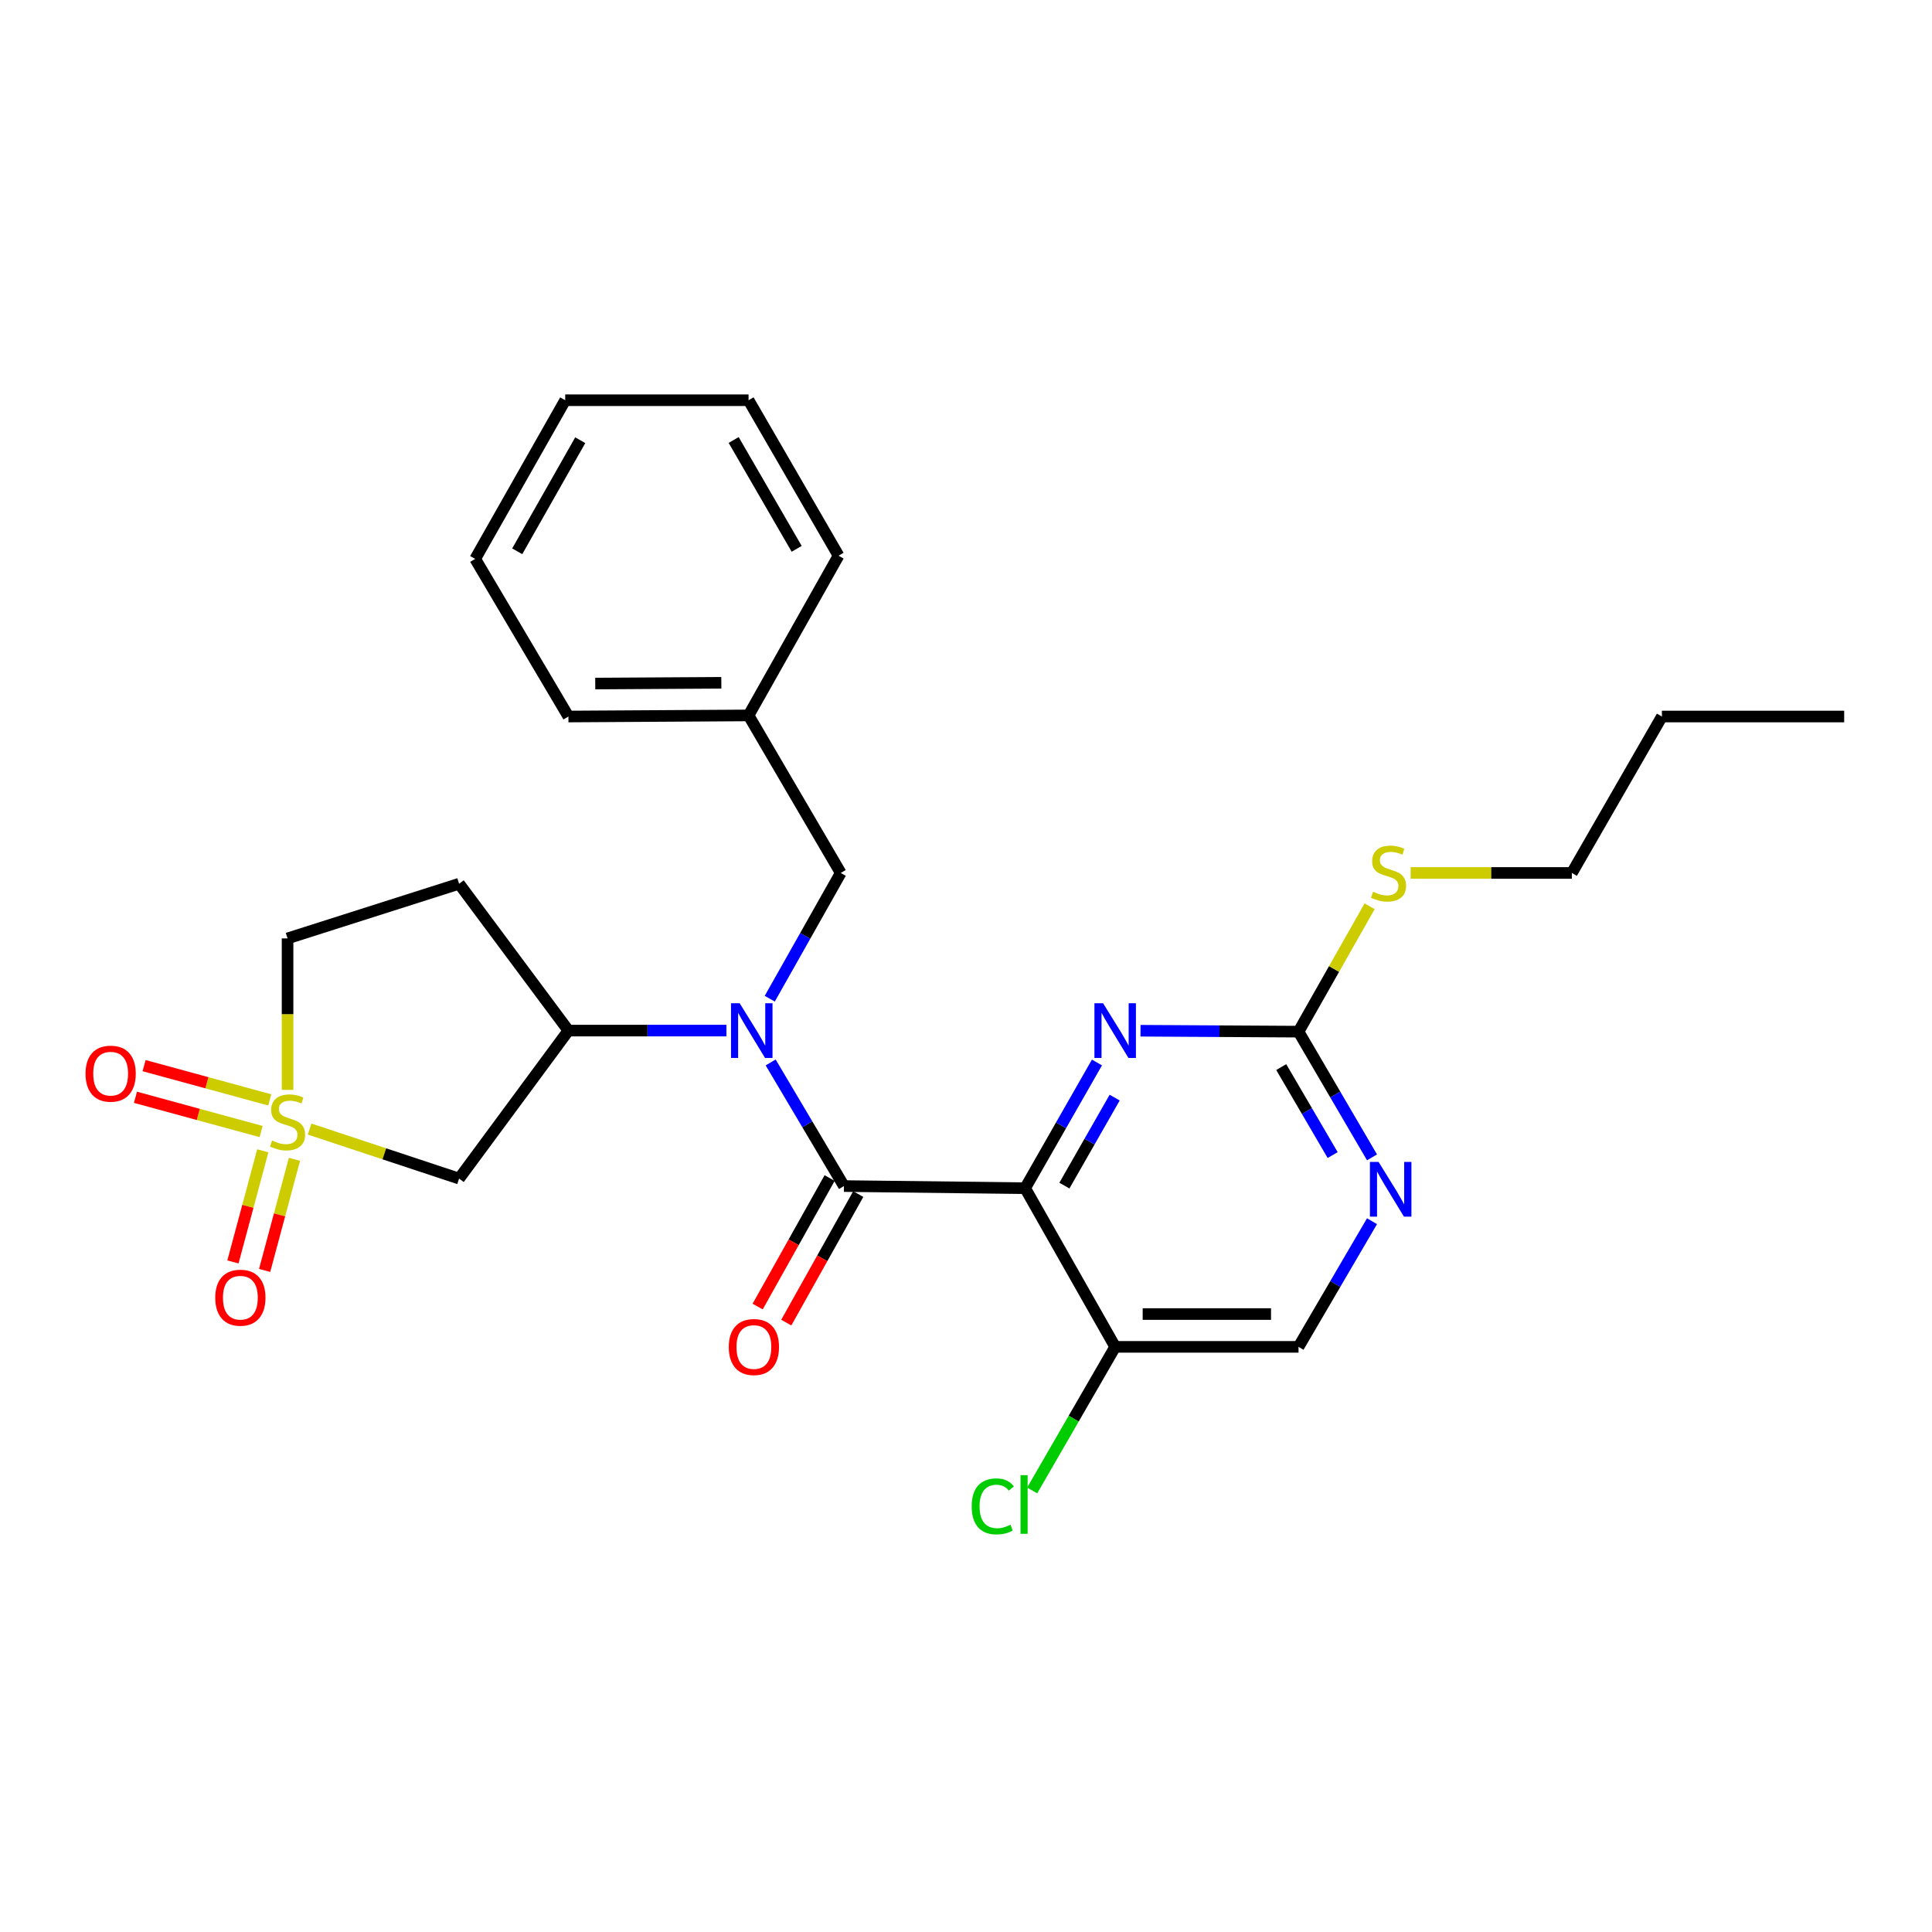 <?xml version='1.0' encoding='iso-8859-1'?>
<svg version='1.1' baseProfile='full'
              xmlns='http://www.w3.org/2000/svg'
                      xmlns:rdkit='http://www.rdkit.org/xml'
                      xmlns:xlink='http://www.w3.org/1999/xlink'
                  xml:space='preserve'
width='1000px' height='1000px' viewBox='0 0 1000 1000'>
<!-- END OF HEADER -->
<rect style='opacity:1.0;fill:#FFFFFF;stroke:none' width='1000' height='1000' x='0' y='0'> </rect>
<path class='bond-4' d='M 160.258,584.403 L 198.942,597.219' style='fill:none;fill-rule:evenodd;stroke:#CCCC00;stroke-width:6px;stroke-linecap:butt;stroke-linejoin:miter;stroke-opacity:1' />
<path class='bond-4' d='M 198.942,597.219 L 237.626,610.036' style='fill:none;fill-rule:evenodd;stroke:#000000;stroke-width:6px;stroke-linecap:butt;stroke-linejoin:miter;stroke-opacity:1' />
<path class='bond-9' d='M 136.012,595.653 L 128.292,624.413' style='fill:none;fill-rule:evenodd;stroke:#CCCC00;stroke-width:6px;stroke-linecap:butt;stroke-linejoin:miter;stroke-opacity:1' />
<path class='bond-9' d='M 128.292,624.413 L 120.571,653.173' style='fill:none;fill-rule:evenodd;stroke:#FF0000;stroke-width:6px;stroke-linecap:butt;stroke-linejoin:miter;stroke-opacity:1' />
<path class='bond-9' d='M 152.413,600.056 L 144.693,628.816' style='fill:none;fill-rule:evenodd;stroke:#CCCC00;stroke-width:6px;stroke-linecap:butt;stroke-linejoin:miter;stroke-opacity:1' />
<path class='bond-9' d='M 144.693,628.816 L 136.972,657.576' style='fill:none;fill-rule:evenodd;stroke:#FF0000;stroke-width:6px;stroke-linecap:butt;stroke-linejoin:miter;stroke-opacity:1' />
<path class='bond-10' d='M 139.621,569.305 L 107.101,560.436' style='fill:none;fill-rule:evenodd;stroke:#CCCC00;stroke-width:6px;stroke-linecap:butt;stroke-linejoin:miter;stroke-opacity:1' />
<path class='bond-10' d='M 107.101,560.436 L 74.581,551.567' style='fill:none;fill-rule:evenodd;stroke:#FF0000;stroke-width:6px;stroke-linecap:butt;stroke-linejoin:miter;stroke-opacity:1' />
<path class='bond-10' d='M 135.153,585.688 L 102.633,576.819' style='fill:none;fill-rule:evenodd;stroke:#CCCC00;stroke-width:6px;stroke-linecap:butt;stroke-linejoin:miter;stroke-opacity:1' />
<path class='bond-10' d='M 102.633,576.819 L 70.113,567.95' style='fill:none;fill-rule:evenodd;stroke:#FF0000;stroke-width:6px;stroke-linecap:butt;stroke-linejoin:miter;stroke-opacity:1' />
<path class='bond-14' d='M 148.84,564.127 L 148.84,524.924' style='fill:none;fill-rule:evenodd;stroke:#CCCC00;stroke-width:6px;stroke-linecap:butt;stroke-linejoin:miter;stroke-opacity:1' />
<path class='bond-14' d='M 148.84,524.924 L 148.84,485.72' style='fill:none;fill-rule:evenodd;stroke:#000000;stroke-width:6px;stroke-linecap:butt;stroke-linejoin:miter;stroke-opacity:1' />
<path class='bond-0' d='M 530.607,615.008 L 436.821,613.904' style='fill:none;fill-rule:evenodd;stroke:#000000;stroke-width:6px;stroke-linecap:butt;stroke-linejoin:miter;stroke-opacity:1' />
<path class='bond-3' d='M 530.607,615.008 L 549.194,582.473' style='fill:none;fill-rule:evenodd;stroke:#000000;stroke-width:6px;stroke-linecap:butt;stroke-linejoin:miter;stroke-opacity:1' />
<path class='bond-3' d='M 549.194,582.473 L 567.781,549.938' style='fill:none;fill-rule:evenodd;stroke:#0000FF;stroke-width:6px;stroke-linecap:butt;stroke-linejoin:miter;stroke-opacity:1' />
<path class='bond-3' d='M 550.928,613.671 L 563.939,590.897' style='fill:none;fill-rule:evenodd;stroke:#000000;stroke-width:6px;stroke-linecap:butt;stroke-linejoin:miter;stroke-opacity:1' />
<path class='bond-3' d='M 563.939,590.897 L 576.95,568.122' style='fill:none;fill-rule:evenodd;stroke:#0000FF;stroke-width:6px;stroke-linecap:butt;stroke-linejoin:miter;stroke-opacity:1' />
<path class='bond-7' d='M 530.607,615.008 L 577.212,697.133' style='fill:none;fill-rule:evenodd;stroke:#000000;stroke-width:6px;stroke-linecap:butt;stroke-linejoin:miter;stroke-opacity:1' />
<path class='bond-1' d='M 436.821,613.904 L 417.857,581.916' style='fill:none;fill-rule:evenodd;stroke:#000000;stroke-width:6px;stroke-linecap:butt;stroke-linejoin:miter;stroke-opacity:1' />
<path class='bond-1' d='M 417.857,581.916 L 398.893,549.928' style='fill:none;fill-rule:evenodd;stroke:#0000FF;stroke-width:6px;stroke-linecap:butt;stroke-linejoin:miter;stroke-opacity:1' />
<path class='bond-12' d='M 429.413,609.755 L 410.787,643.018' style='fill:none;fill-rule:evenodd;stroke:#000000;stroke-width:6px;stroke-linecap:butt;stroke-linejoin:miter;stroke-opacity:1' />
<path class='bond-12' d='M 410.787,643.018 L 392.161,676.28' style='fill:none;fill-rule:evenodd;stroke:#FF0000;stroke-width:6px;stroke-linecap:butt;stroke-linejoin:miter;stroke-opacity:1' />
<path class='bond-12' d='M 444.229,618.052 L 425.604,651.314' style='fill:none;fill-rule:evenodd;stroke:#000000;stroke-width:6px;stroke-linecap:butt;stroke-linejoin:miter;stroke-opacity:1' />
<path class='bond-12' d='M 425.604,651.314 L 406.978,684.577' style='fill:none;fill-rule:evenodd;stroke:#FF0000;stroke-width:6px;stroke-linecap:butt;stroke-linejoin:miter;stroke-opacity:1' />
<path class='bond-2' d='M 375.999,533.429 L 335.106,533.429' style='fill:none;fill-rule:evenodd;stroke:#0000FF;stroke-width:6px;stroke-linecap:butt;stroke-linejoin:miter;stroke-opacity:1' />
<path class='bond-2' d='M 335.106,533.429 L 294.212,533.429' style='fill:none;fill-rule:evenodd;stroke:#000000;stroke-width:6px;stroke-linecap:butt;stroke-linejoin:miter;stroke-opacity:1' />
<path class='bond-13' d='M 398.426,516.927 L 416.793,484.385' style='fill:none;fill-rule:evenodd;stroke:#0000FF;stroke-width:6px;stroke-linecap:butt;stroke-linejoin:miter;stroke-opacity:1' />
<path class='bond-13' d='M 416.793,484.385 L 435.161,451.842' style='fill:none;fill-rule:evenodd;stroke:#000000;stroke-width:6px;stroke-linecap:butt;stroke-linejoin:miter;stroke-opacity:1' />
<path class='bond-6' d='M 590.325,533.506 L 631.218,533.746' style='fill:none;fill-rule:evenodd;stroke:#0000FF;stroke-width:6px;stroke-linecap:butt;stroke-linejoin:miter;stroke-opacity:1' />
<path class='bond-6' d='M 631.218,533.746 L 672.112,533.986' style='fill:none;fill-rule:evenodd;stroke:#000000;stroke-width:6px;stroke-linecap:butt;stroke-linejoin:miter;stroke-opacity:1' />
<path class='bond-5' d='M 237.626,610.036 L 294.212,533.429' style='fill:none;fill-rule:evenodd;stroke:#000000;stroke-width:6px;stroke-linecap:butt;stroke-linejoin:miter;stroke-opacity:1' />
<path class='bond-27' d='M 294.212,533.429 L 237.626,457.427' style='fill:none;fill-rule:evenodd;stroke:#000000;stroke-width:6px;stroke-linecap:butt;stroke-linejoin:miter;stroke-opacity:1' />
<path class='bond-16' d='M 672.112,533.986 L 690.516,501.534' style='fill:none;fill-rule:evenodd;stroke:#000000;stroke-width:6px;stroke-linecap:butt;stroke-linejoin:miter;stroke-opacity:1' />
<path class='bond-16' d='M 690.516,501.534 L 708.92,469.083' style='fill:none;fill-rule:evenodd;stroke:#CCCC00;stroke-width:6px;stroke-linecap:butt;stroke-linejoin:miter;stroke-opacity:1' />
<path class='bond-29' d='M 672.112,533.986 L 691.132,566.518' style='fill:none;fill-rule:evenodd;stroke:#000000;stroke-width:6px;stroke-linecap:butt;stroke-linejoin:miter;stroke-opacity:1' />
<path class='bond-29' d='M 691.132,566.518 L 710.151,599.051' style='fill:none;fill-rule:evenodd;stroke:#0000FF;stroke-width:6px;stroke-linecap:butt;stroke-linejoin:miter;stroke-opacity:1' />
<path class='bond-29' d='M 663.158,552.317 L 676.472,575.089' style='fill:none;fill-rule:evenodd;stroke:#000000;stroke-width:6px;stroke-linecap:butt;stroke-linejoin:miter;stroke-opacity:1' />
<path class='bond-29' d='M 676.472,575.089 L 689.785,597.862' style='fill:none;fill-rule:evenodd;stroke:#0000FF;stroke-width:6px;stroke-linecap:butt;stroke-linejoin:miter;stroke-opacity:1' />
<path class='bond-15' d='M 577.212,697.133 L 672.112,697.133' style='fill:none;fill-rule:evenodd;stroke:#000000;stroke-width:6px;stroke-linecap:butt;stroke-linejoin:miter;stroke-opacity:1' />
<path class='bond-15' d='M 591.447,680.151 L 657.877,680.151' style='fill:none;fill-rule:evenodd;stroke:#000000;stroke-width:6px;stroke-linecap:butt;stroke-linejoin:miter;stroke-opacity:1' />
<path class='bond-17' d='M 577.212,697.133 L 555.734,734.297' style='fill:none;fill-rule:evenodd;stroke:#000000;stroke-width:6px;stroke-linecap:butt;stroke-linejoin:miter;stroke-opacity:1' />
<path class='bond-17' d='M 555.734,734.297 L 534.256,771.46' style='fill:none;fill-rule:evenodd;stroke:#00CC00;stroke-width:6px;stroke-linecap:butt;stroke-linejoin:miter;stroke-opacity:1' />
<path class='bond-8' d='M 710.148,632.096 L 691.13,664.614' style='fill:none;fill-rule:evenodd;stroke:#0000FF;stroke-width:6px;stroke-linecap:butt;stroke-linejoin:miter;stroke-opacity:1' />
<path class='bond-8' d='M 691.13,664.614 L 672.112,697.133' style='fill:none;fill-rule:evenodd;stroke:#000000;stroke-width:6px;stroke-linecap:butt;stroke-linejoin:miter;stroke-opacity:1' />
<path class='bond-11' d='M 237.626,457.427 L 148.84,485.72' style='fill:none;fill-rule:evenodd;stroke:#000000;stroke-width:6px;stroke-linecap:butt;stroke-linejoin:miter;stroke-opacity:1' />
<path class='bond-18' d='M 435.161,451.842 L 387.451,370.301' style='fill:none;fill-rule:evenodd;stroke:#000000;stroke-width:6px;stroke-linecap:butt;stroke-linejoin:miter;stroke-opacity:1' />
<path class='bond-19' d='M 730.151,451.842 L 771.874,451.842' style='fill:none;fill-rule:evenodd;stroke:#CCCC00;stroke-width:6px;stroke-linecap:butt;stroke-linejoin:miter;stroke-opacity:1' />
<path class='bond-19' d='M 771.874,451.842 L 813.597,451.842' style='fill:none;fill-rule:evenodd;stroke:#000000;stroke-width:6px;stroke-linecap:butt;stroke-linejoin:miter;stroke-opacity:1' />
<path class='bond-20' d='M 387.451,370.301 L 294.212,370.868' style='fill:none;fill-rule:evenodd;stroke:#000000;stroke-width:6px;stroke-linecap:butt;stroke-linejoin:miter;stroke-opacity:1' />
<path class='bond-20' d='M 373.362,353.405 L 308.095,353.801' style='fill:none;fill-rule:evenodd;stroke:#000000;stroke-width:6px;stroke-linecap:butt;stroke-linejoin:miter;stroke-opacity:1' />
<path class='bond-21' d='M 387.451,370.301 L 434.038,287.629' style='fill:none;fill-rule:evenodd;stroke:#000000;stroke-width:6px;stroke-linecap:butt;stroke-linejoin:miter;stroke-opacity:1' />
<path class='bond-22' d='M 813.597,451.842 L 860.203,370.868' style='fill:none;fill-rule:evenodd;stroke:#000000;stroke-width:6px;stroke-linecap:butt;stroke-linejoin:miter;stroke-opacity:1' />
<path class='bond-25' d='M 294.212,370.868 L 245.956,289.289' style='fill:none;fill-rule:evenodd;stroke:#000000;stroke-width:6px;stroke-linecap:butt;stroke-linejoin:miter;stroke-opacity:1' />
<path class='bond-24' d='M 434.038,287.629 L 387.451,207.155' style='fill:none;fill-rule:evenodd;stroke:#000000;stroke-width:6px;stroke-linecap:butt;stroke-linejoin:miter;stroke-opacity:1' />
<path class='bond-24' d='M 412.353,284.066 L 379.743,227.734' style='fill:none;fill-rule:evenodd;stroke:#000000;stroke-width:6px;stroke-linecap:butt;stroke-linejoin:miter;stroke-opacity:1' />
<path class='bond-23' d='M 860.203,370.868 L 954.545,370.868' style='fill:none;fill-rule:evenodd;stroke:#000000;stroke-width:6px;stroke-linecap:butt;stroke-linejoin:miter;stroke-opacity:1' />
<path class='bond-26' d='M 387.451,207.155 L 292.552,207.155' style='fill:none;fill-rule:evenodd;stroke:#000000;stroke-width:6px;stroke-linecap:butt;stroke-linejoin:miter;stroke-opacity:1' />
<path class='bond-28' d='M 245.956,289.289 L 292.552,207.155' style='fill:none;fill-rule:evenodd;stroke:#000000;stroke-width:6px;stroke-linecap:butt;stroke-linejoin:miter;stroke-opacity:1' />
<path class='bond-28' d='M 267.716,285.349 L 300.333,227.854' style='fill:none;fill-rule:evenodd;stroke:#000000;stroke-width:6px;stroke-linecap:butt;stroke-linejoin:miter;stroke-opacity:1' />
<path  class='atom-0' d='M 140.84 590.34
Q 141.16 590.46, 142.48 591.02
Q 143.8 591.58, 145.24 591.94
Q 146.72 592.26, 148.16 592.26
Q 150.84 592.26, 152.4 590.98
Q 153.96 589.66, 153.96 587.38
Q 153.96 585.82, 153.16 584.86
Q 152.4 583.9, 151.2 583.38
Q 150 582.86, 148 582.26
Q 145.48 581.5, 143.96 580.78
Q 142.48 580.06, 141.4 578.54
Q 140.36 577.02, 140.36 574.46
Q 140.36 570.9, 142.76 568.7
Q 145.2 566.5, 150 566.5
Q 153.28 566.5, 157 568.06
L 156.08 571.14
Q 152.68 569.74, 150.12 569.74
Q 147.36 569.74, 145.84 570.9
Q 144.32 572.02, 144.36 573.98
Q 144.36 575.5, 145.12 576.42
Q 145.92 577.34, 147.04 577.86
Q 148.2 578.38, 150.12 578.98
Q 152.68 579.78, 154.2 580.58
Q 155.72 581.38, 156.8 583.02
Q 157.92 584.62, 157.92 587.38
Q 157.92 591.3, 155.28 593.42
Q 152.68 595.5, 148.32 595.5
Q 145.8 595.5, 143.88 594.94
Q 142 594.42, 139.76 593.5
L 140.84 590.34
' fill='#CCCC00'/>
<path  class='atom-3' d='M 382.852 519.269
L 392.132 534.269
Q 393.052 535.749, 394.532 538.429
Q 396.012 541.109, 396.092 541.269
L 396.092 519.269
L 399.852 519.269
L 399.852 547.589
L 395.972 547.589
L 386.012 531.189
Q 384.852 529.269, 383.612 527.069
Q 382.412 524.869, 382.052 524.189
L 382.052 547.589
L 378.372 547.589
L 378.372 519.269
L 382.852 519.269
' fill='#0000FF'/>
<path  class='atom-4' d='M 570.952 519.269
L 580.232 534.269
Q 581.152 535.749, 582.632 538.429
Q 584.112 541.109, 584.192 541.269
L 584.192 519.269
L 587.952 519.269
L 587.952 547.589
L 584.072 547.589
L 574.112 531.189
Q 572.952 529.269, 571.712 527.069
Q 570.512 524.869, 570.152 524.189
L 570.152 547.589
L 566.472 547.589
L 566.472 519.269
L 570.952 519.269
' fill='#0000FF'/>
<path  class='atom-9' d='M 713.551 601.414
L 722.831 616.414
Q 723.751 617.894, 725.231 620.574
Q 726.711 623.254, 726.791 623.414
L 726.791 601.414
L 730.551 601.414
L 730.551 629.734
L 726.671 629.734
L 716.711 613.334
Q 715.551 611.414, 714.311 609.214
Q 713.111 607.014, 712.751 606.334
L 712.751 629.734
L 709.071 629.734
L 709.071 601.414
L 713.551 601.414
' fill='#0000FF'/>
<path  class='atom-10' d='M 111.414 671.684
Q 111.414 664.884, 114.774 661.084
Q 118.134 657.284, 124.414 657.284
Q 130.694 657.284, 134.054 661.084
Q 137.414 664.884, 137.414 671.684
Q 137.414 678.564, 134.014 682.484
Q 130.614 686.364, 124.414 686.364
Q 118.174 686.364, 114.774 682.484
Q 111.414 678.604, 111.414 671.684
M 124.414 683.164
Q 128.734 683.164, 131.054 680.284
Q 133.414 677.364, 133.414 671.684
Q 133.414 666.124, 131.054 663.324
Q 128.734 660.484, 124.414 660.484
Q 120.094 660.484, 117.734 663.284
Q 115.414 666.084, 115.414 671.684
Q 115.414 677.404, 117.734 680.284
Q 120.094 683.164, 124.414 683.164
' fill='#FF0000'/>
<path  class='atom-11' d='M 44.271 555.727
Q 44.271 548.927, 47.631 545.127
Q 50.991 541.327, 57.271 541.327
Q 63.551 541.327, 66.911 545.127
Q 70.271 548.927, 70.271 555.727
Q 70.271 562.607, 66.871 566.527
Q 63.471 570.407, 57.271 570.407
Q 51.031 570.407, 47.631 566.527
Q 44.271 562.647, 44.271 555.727
M 57.271 567.207
Q 61.591 567.207, 63.911 564.327
Q 66.271 561.407, 66.271 555.727
Q 66.271 550.167, 63.911 547.367
Q 61.591 544.527, 57.271 544.527
Q 52.951 544.527, 50.591 547.327
Q 48.271 550.127, 48.271 555.727
Q 48.271 561.447, 50.591 564.327
Q 52.951 567.207, 57.271 567.207
' fill='#FF0000'/>
<path  class='atom-13' d='M 377.216 697.213
Q 377.216 690.413, 380.576 686.613
Q 383.936 682.813, 390.216 682.813
Q 396.496 682.813, 399.856 686.613
Q 403.216 690.413, 403.216 697.213
Q 403.216 704.093, 399.816 708.013
Q 396.416 711.893, 390.216 711.893
Q 383.976 711.893, 380.576 708.013
Q 377.216 704.133, 377.216 697.213
M 390.216 708.693
Q 394.536 708.693, 396.856 705.813
Q 399.216 702.893, 399.216 697.213
Q 399.216 691.653, 396.856 688.853
Q 394.536 686.013, 390.216 686.013
Q 385.896 686.013, 383.536 688.813
Q 381.216 691.613, 381.216 697.213
Q 381.216 702.933, 383.536 705.813
Q 385.896 708.693, 390.216 708.693
' fill='#FF0000'/>
<path  class='atom-17' d='M 710.698 461.562
Q 711.018 461.682, 712.338 462.242
Q 713.658 462.802, 715.098 463.162
Q 716.578 463.482, 718.018 463.482
Q 720.698 463.482, 722.258 462.202
Q 723.818 460.882, 723.818 458.602
Q 723.818 457.042, 723.018 456.082
Q 722.258 455.122, 721.058 454.602
Q 719.858 454.082, 717.858 453.482
Q 715.338 452.722, 713.818 452.002
Q 712.338 451.282, 711.258 449.762
Q 710.218 448.242, 710.218 445.682
Q 710.218 442.122, 712.618 439.922
Q 715.058 437.722, 719.858 437.722
Q 723.138 437.722, 726.858 439.282
L 725.938 442.362
Q 722.538 440.962, 719.978 440.962
Q 717.218 440.962, 715.698 442.122
Q 714.178 443.242, 714.218 445.202
Q 714.218 446.722, 714.978 447.642
Q 715.778 448.562, 716.898 449.082
Q 718.058 449.602, 719.978 450.202
Q 722.538 451.002, 724.058 451.802
Q 725.578 452.602, 726.658 454.242
Q 727.778 455.842, 727.778 458.602
Q 727.778 462.522, 725.138 464.642
Q 722.538 466.722, 718.178 466.722
Q 715.658 466.722, 713.738 466.162
Q 711.858 465.642, 709.618 464.722
L 710.698 461.562
' fill='#CCCC00'/>
<path  class='atom-18' d='M 502.94 779.7
Q 502.94 772.66, 506.22 768.98
Q 509.54 765.26, 515.82 765.26
Q 521.66 765.26, 524.78 769.38
L 522.14 771.54
Q 519.86 768.54, 515.82 768.54
Q 511.54 768.54, 509.26 771.42
Q 507.02 774.26, 507.02 779.7
Q 507.02 785.3, 509.34 788.18
Q 511.7 791.06, 516.26 791.06
Q 519.38 791.06, 523.02 789.18
L 524.14 792.18
Q 522.66 793.14, 520.42 793.7
Q 518.18 794.26, 515.7 794.26
Q 509.54 794.26, 506.22 790.5
Q 502.94 786.74, 502.94 779.7
' fill='#00CC00'/>
<path  class='atom-18' d='M 528.22 763.54
L 531.9 763.54
L 531.9 793.9
L 528.22 793.9
L 528.22 763.54
' fill='#00CC00'/>
</svg>
